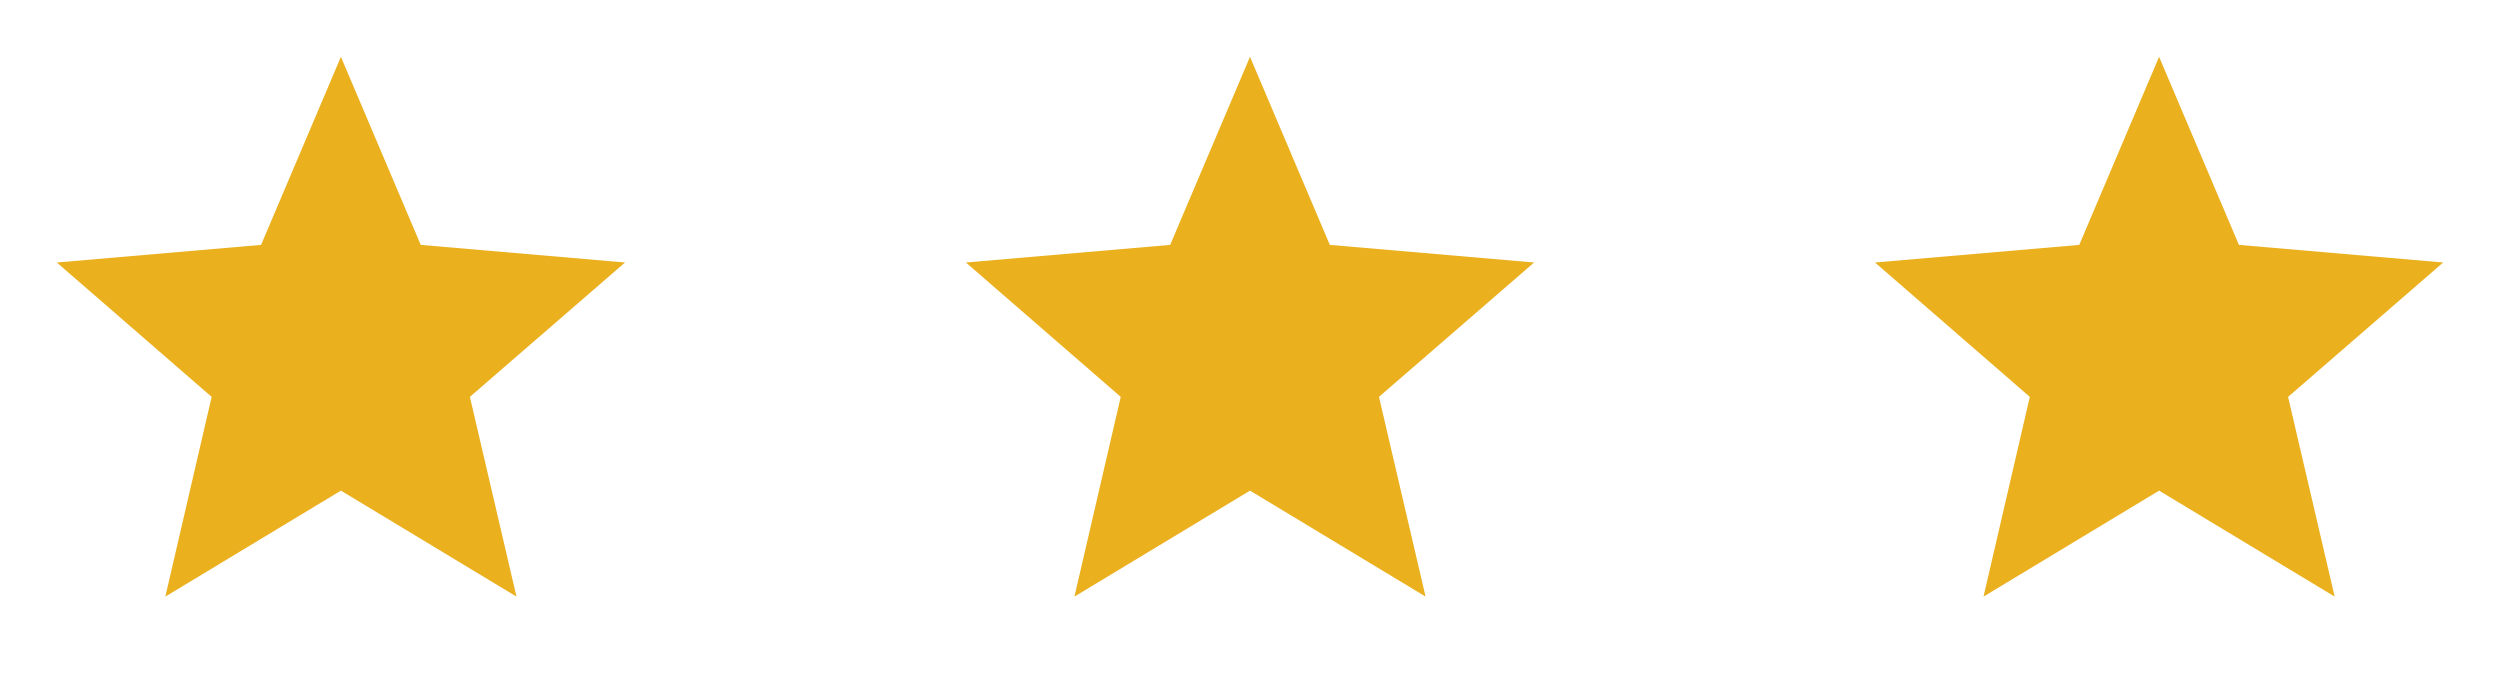 <svg width="88" height="24" viewBox="0 0 88 24" fill="none" xmlns="http://www.w3.org/2000/svg">
<path d="M12 17.27L18.18 21L16.54 13.97L22 9.24L14.81 8.62L12 2L9.19 8.62L2 9.24L7.45 13.97L5.82 21L12 17.27Z" fill="#EAB01E"/>
<path d="M44 17.27L50.18 21L48.54 13.97L54 9.24L46.81 8.62L44 2L41.19 8.62L34 9.24L39.45 13.97L37.82 21L44 17.27Z" fill="#EAB01E"/>
<path d="M76 17.27L82.18 21L80.54 13.97L86 9.24L78.81 8.62L76 2L73.19 8.62L66 9.24L71.45 13.97L69.82 21L76 17.27Z" fill="#EAB01E"/>
</svg>
